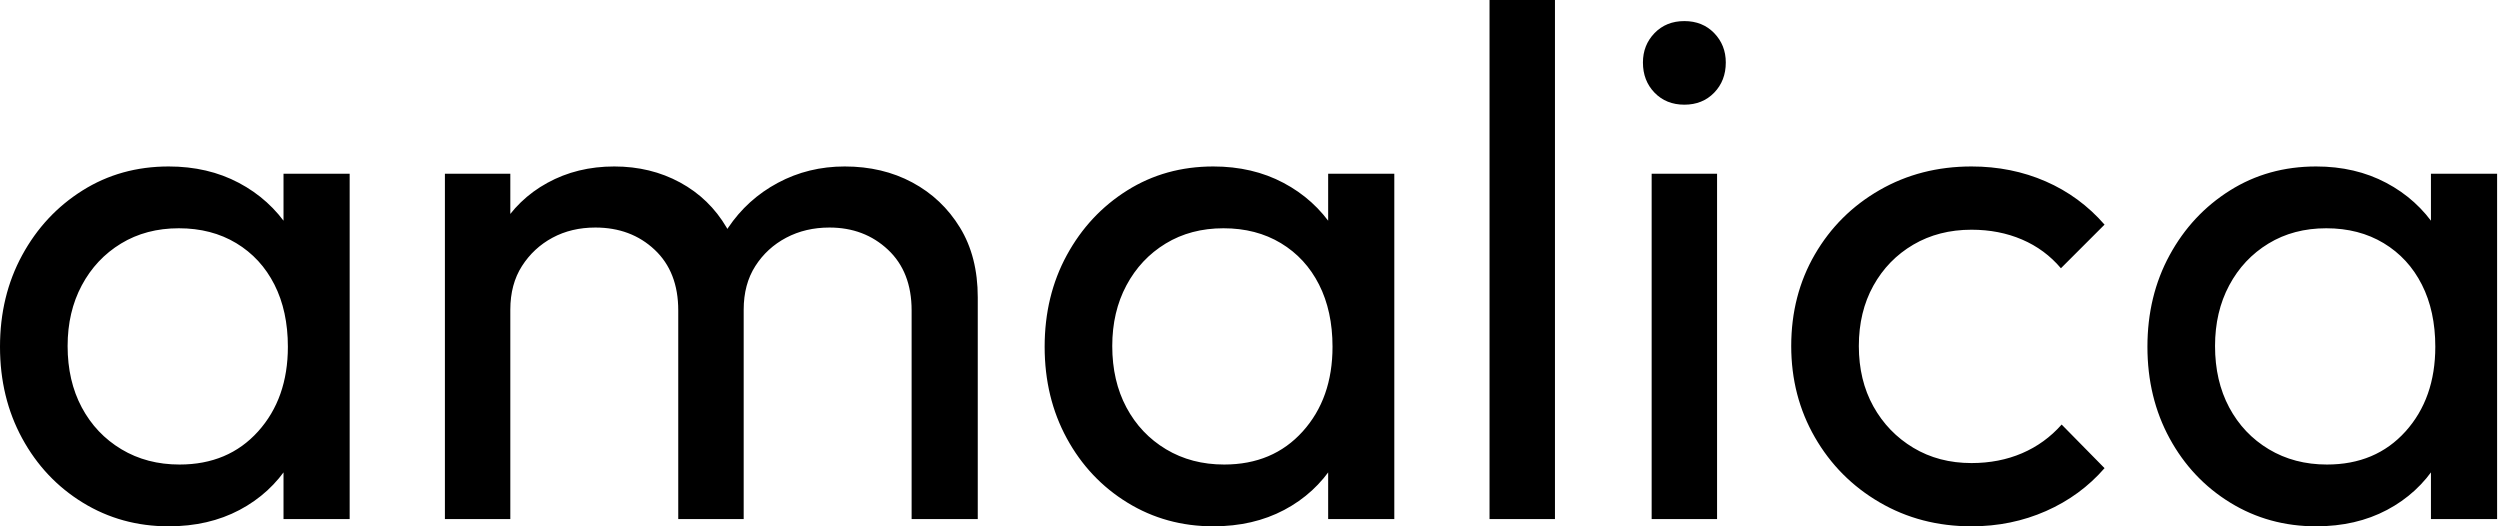 <svg baseProfile="full" height="28" version="1.1" viewBox="0 0 133 28" width="133" xmlns="http://www.w3.org/2000/svg" xmlns:ev="http://www.w3.org/2001/xml-events" xmlns:xlink="http://www.w3.org/1999/xlink"><defs /><g><path d="M10.365 28Q7.851 28 5.801 26.743Q3.751 25.486 2.572 23.32Q1.392 21.155 1.392 18.448Q1.392 15.74 2.572 13.575Q3.751 11.409 5.782 10.133Q7.812 8.856 10.365 8.856Q12.453 8.856 14.097 9.727Q15.74 10.597 16.746 12.124Q17.751 13.652 17.867 15.663V21.193Q17.751 23.166 16.765 24.713Q15.779 26.26 14.135 27.13Q12.492 28 10.365 28ZM10.945 24.713Q13.536 24.713 15.122 22.953Q16.707 21.193 16.707 18.448Q16.707 16.552 15.992 15.141Q15.276 13.729 13.961 12.936Q12.646 12.144 10.906 12.144Q9.166 12.144 7.831 12.956Q6.497 13.768 5.743 15.18Q4.989 16.591 4.989 18.409Q4.989 20.265 5.743 21.677Q6.497 23.088 7.851 23.901Q9.204 24.713 10.945 24.713ZM16.475 27.613V22.663L17.133 18.177L16.475 13.729V9.243H19.994V27.613Z M25.061 27.613V9.243H28.541V27.613ZM37.475 27.613V16.514Q37.475 14.464 36.218 13.285Q34.961 12.105 33.066 12.105Q31.79 12.105 30.785 12.646Q29.779 13.188 29.16 14.155Q28.541 15.122 28.541 16.475L27.11 15.779Q27.11 13.691 28.019 12.144Q28.928 10.597 30.514 9.727Q32.099 8.856 34.072 8.856Q36.006 8.856 37.572 9.707Q39.138 10.558 40.047 12.105Q40.956 13.652 40.956 15.779V27.613ZM49.89 27.613V16.514Q49.89 14.464 48.633 13.285Q47.376 12.105 45.519 12.105Q44.243 12.105 43.218 12.646Q42.193 13.188 41.575 14.155Q40.956 15.122 40.956 16.475L38.983 15.779Q39.099 13.652 40.124 12.124Q41.149 10.597 42.773 9.727Q44.398 8.856 46.331 8.856Q48.343 8.856 49.928 9.707Q51.514 10.558 52.461 12.105Q53.409 13.652 53.409 15.818V27.613Z M65.939 28Q63.425 28 61.376 26.743Q59.326 25.486 58.146 23.32Q56.967 21.155 56.967 18.448Q56.967 15.74 58.146 13.575Q59.326 11.409 61.356 10.133Q63.387 8.856 65.939 8.856Q68.028 8.856 69.671 9.727Q71.315 10.597 72.32 12.124Q73.326 13.652 73.442 15.663V21.193Q73.326 23.166 72.34 24.713Q71.354 26.26 69.71 27.13Q68.066 28 65.939 28ZM66.519 24.713Q69.11 24.713 70.696 22.953Q72.282 21.193 72.282 18.448Q72.282 16.552 71.566 15.141Q70.851 13.729 69.536 12.936Q68.221 12.144 66.481 12.144Q64.74 12.144 63.406 12.956Q62.072 13.768 61.318 15.18Q60.564 16.591 60.564 18.409Q60.564 20.265 61.318 21.677Q62.072 23.088 63.425 23.901Q64.779 24.713 66.519 24.713ZM72.05 27.613V22.663L72.707 18.177L72.05 13.729V9.243H75.569V27.613Z M80.635 27.613V0.0H84.116V27.613Z M89.26 27.613V9.243H92.74V27.613ZM91 5.569Q90.033 5.569 89.414 4.931Q88.796 4.293 88.796 3.326Q88.796 2.398 89.414 1.76Q90.033 1.122 91 1.122Q91.967 1.122 92.586 1.76Q93.204 2.398 93.204 3.326Q93.204 4.293 92.586 4.931Q91.967 5.569 91 5.569Z M106.276 28Q103.569 28 101.384 26.724Q99.199 25.448 97.942 23.262Q96.685 21.077 96.685 18.409Q96.685 15.702 97.942 13.536Q99.199 11.37 101.384 10.113Q103.569 8.856 106.276 8.856Q108.403 8.856 110.221 9.649Q112.039 10.442 113.354 11.95L111.033 14.271Q110.182 13.265 108.964 12.743Q107.746 12.221 106.276 12.221Q104.536 12.221 103.182 13.014Q101.829 13.807 101.055 15.199Q100.282 16.591 100.282 18.409Q100.282 20.227 101.055 21.619Q101.829 23.011 103.182 23.823Q104.536 24.635 106.276 24.635Q107.746 24.635 108.964 24.113Q110.182 23.591 111.072 22.586L113.354 24.906Q112.077 26.376 110.24 27.188Q108.403 28 106.276 28Z M124.608 28Q122.094 28 120.044 26.743Q117.994 25.486 116.815 23.32Q115.635 21.155 115.635 18.448Q115.635 15.74 116.815 13.575Q117.994 11.409 120.025 10.133Q122.055 8.856 124.608 8.856Q126.696 8.856 128.34 9.727Q129.983 10.597 130.989 12.124Q131.994 13.652 132.11 15.663V21.193Q131.994 23.166 131.008 24.713Q130.022 26.26 128.378 27.13Q126.735 28 124.608 28ZM125.188 24.713Q127.779 24.713 129.365 22.953Q130.95 21.193 130.95 18.448Q130.95 16.552 130.235 15.141Q129.519 13.729 128.204 12.936Q126.89 12.144 125.149 12.144Q123.409 12.144 122.075 12.956Q120.74 13.768 119.986 15.18Q119.232 16.591 119.232 18.409Q119.232 20.265 119.986 21.677Q120.74 23.088 122.094 23.901Q123.448 24.713 125.188 24.713ZM130.718 27.613V22.663L131.376 18.177L130.718 13.729V9.243H134.238V27.613Z " fill="rgb(0,0,0)" transform="translate(-1.392, 0)" /></g></svg>